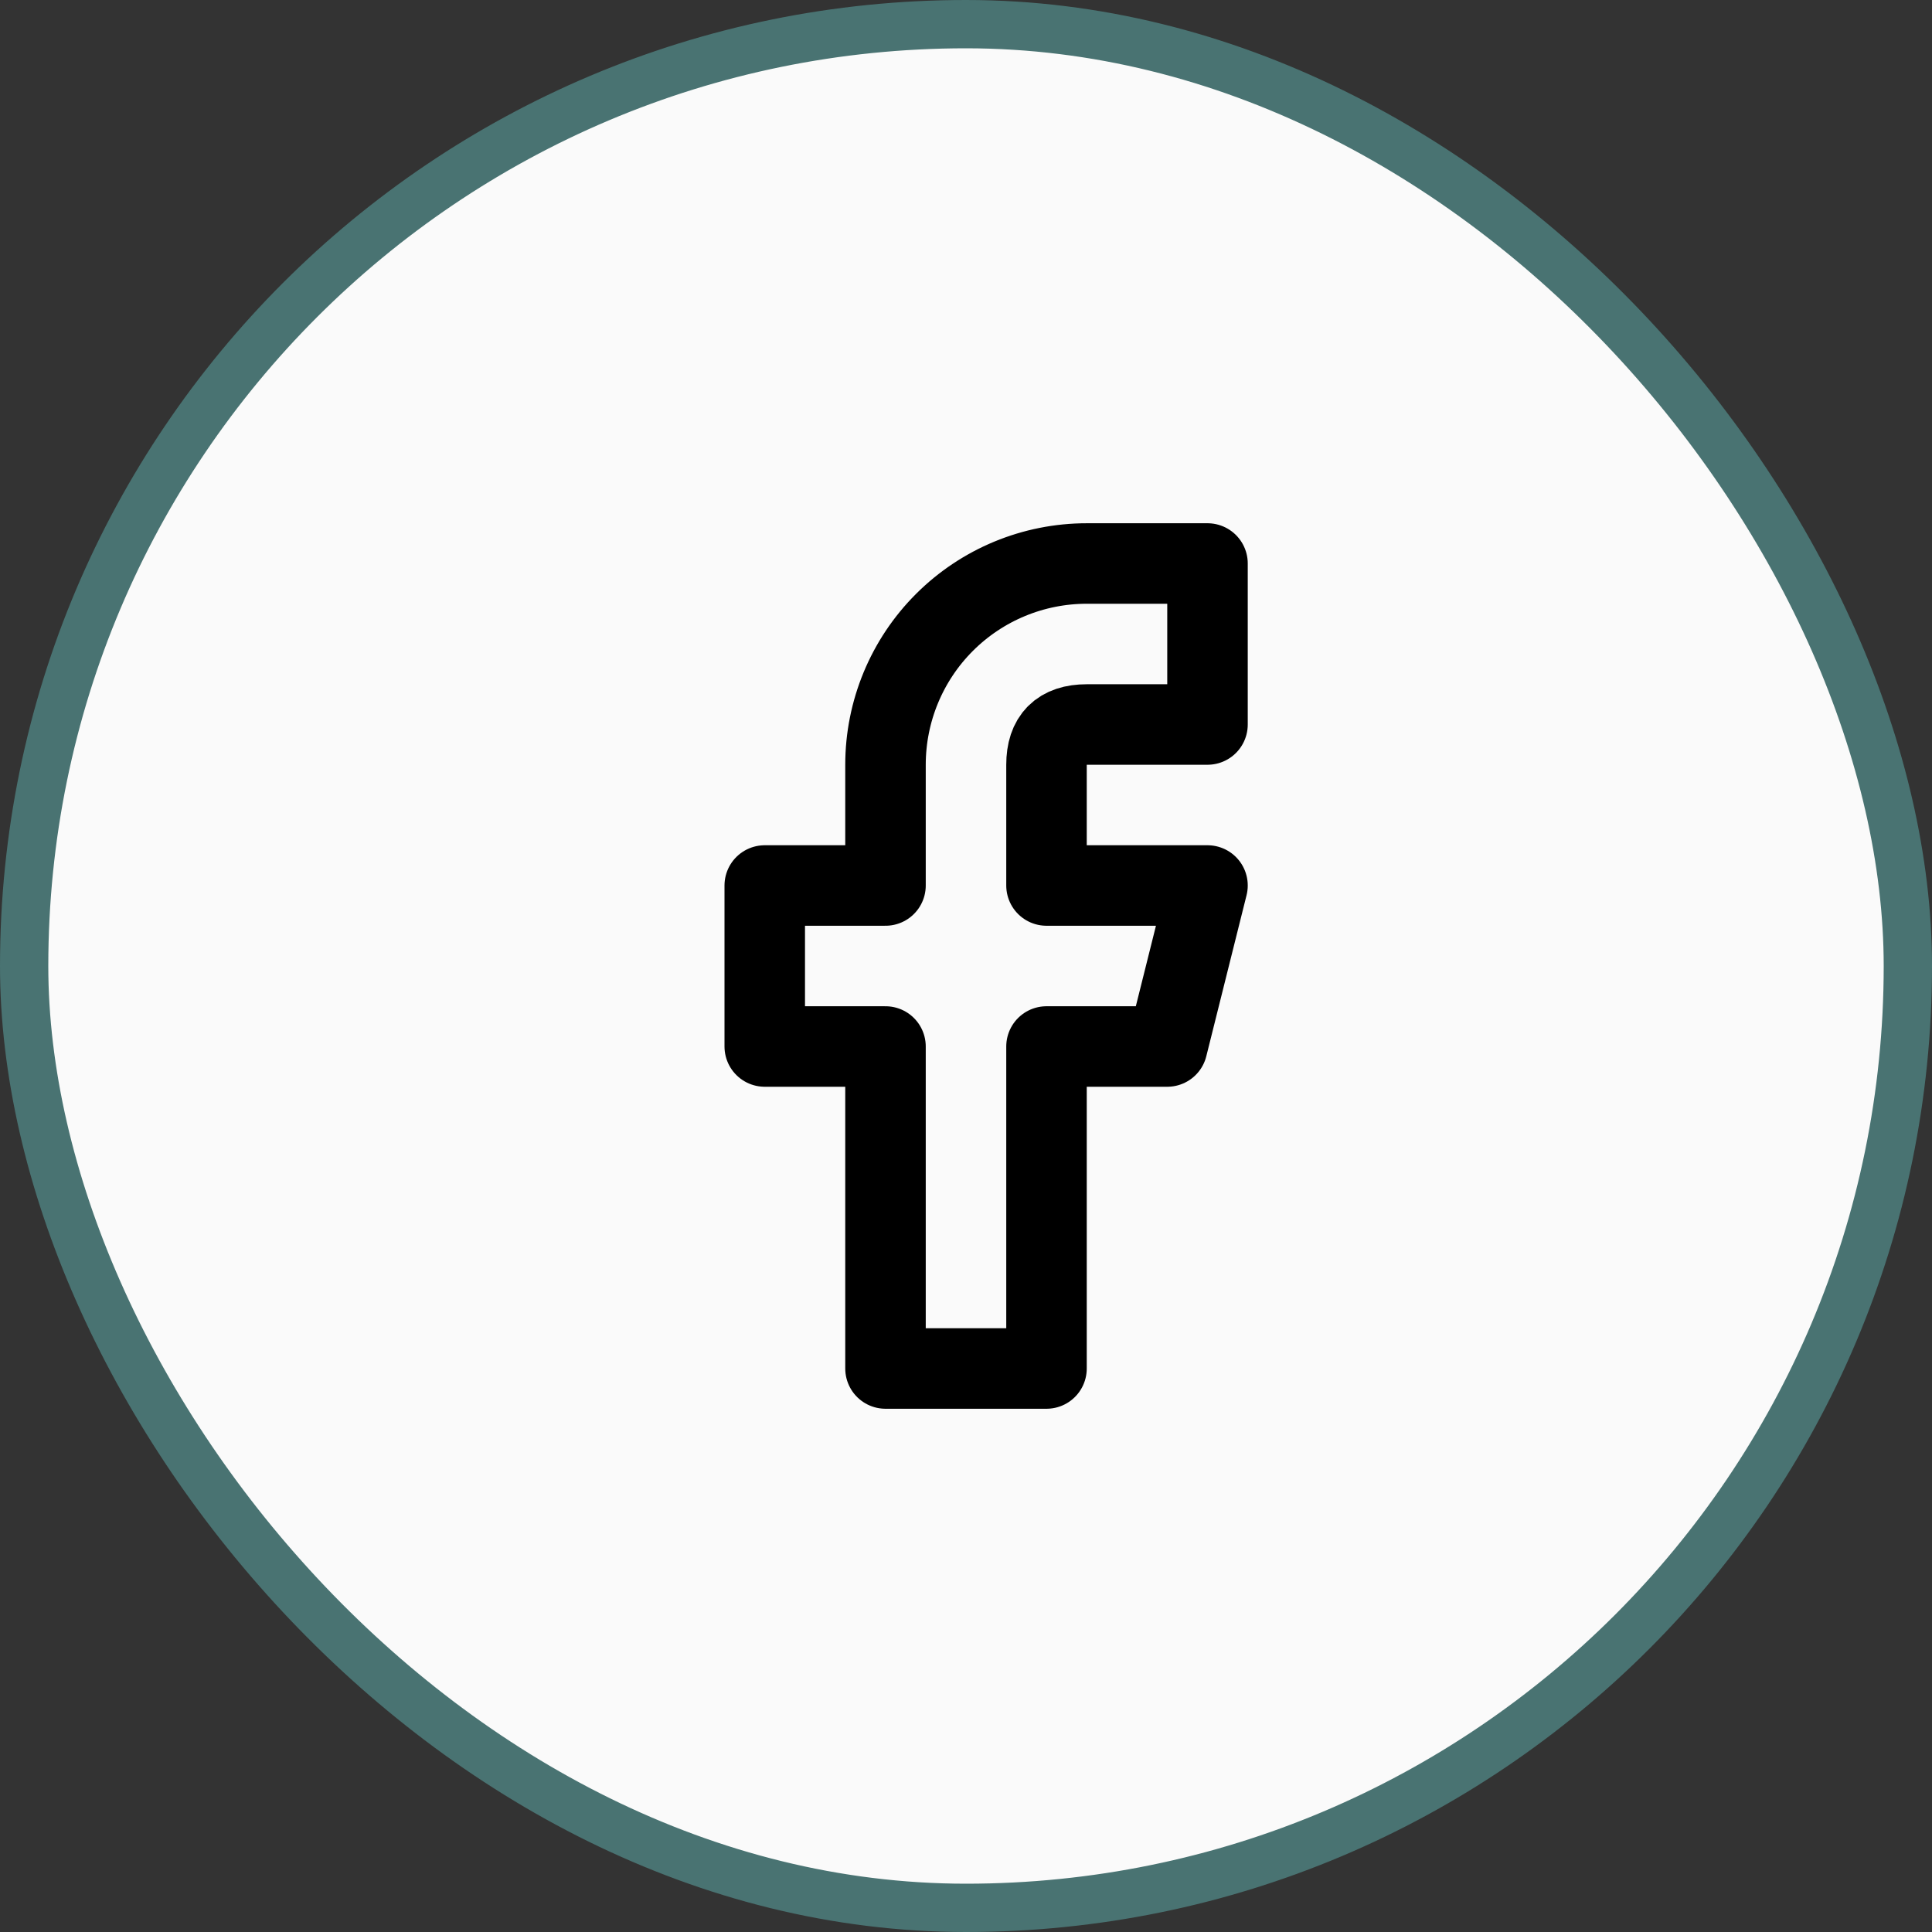 <svg width="30" height="30" viewBox="0 0 30 30" fill="none" xmlns="http://www.w3.org/2000/svg">
<rect x="0" y="0" width="30" height="30" fill="#333333" stroke="none"/>
<rect x="0.375" y="0.375" width="29.25" height="29.25" rx="14.625" fill="#FAFAFA"/>
<rect x="0.375" y="0.375" width="29.25" height="29.25" rx="14.625" stroke="url(#paint0_linear_117_274)" stroke-width="0.75"/>
<path d="M18.125 16.25H16.25V21.25H13.75V16.25H11.875V13.75H13.75V11.875C13.75 11.046 14.079 10.251 14.665 9.665C15.251 9.079 16.046 8.75 16.875 8.75H18.75V11.25H16.875C16.458 11.25 16.25 11.458 16.25 11.875V13.75H18.75L18.125 16.25Z" stroke="black" stroke-width="1.25" stroke-linecap="round" stroke-linejoin="round"/>
<defs>
<linearGradient id="paint0_linear_117_274" x1="15" y1="0" x2="15" y2="30" gradientUnits="userSpaceOnUse">
<stop stop-color="#497372"/>
<stop offset="1" stop-color="#497372"/>
</linearGradient>
</defs>
</svg>
